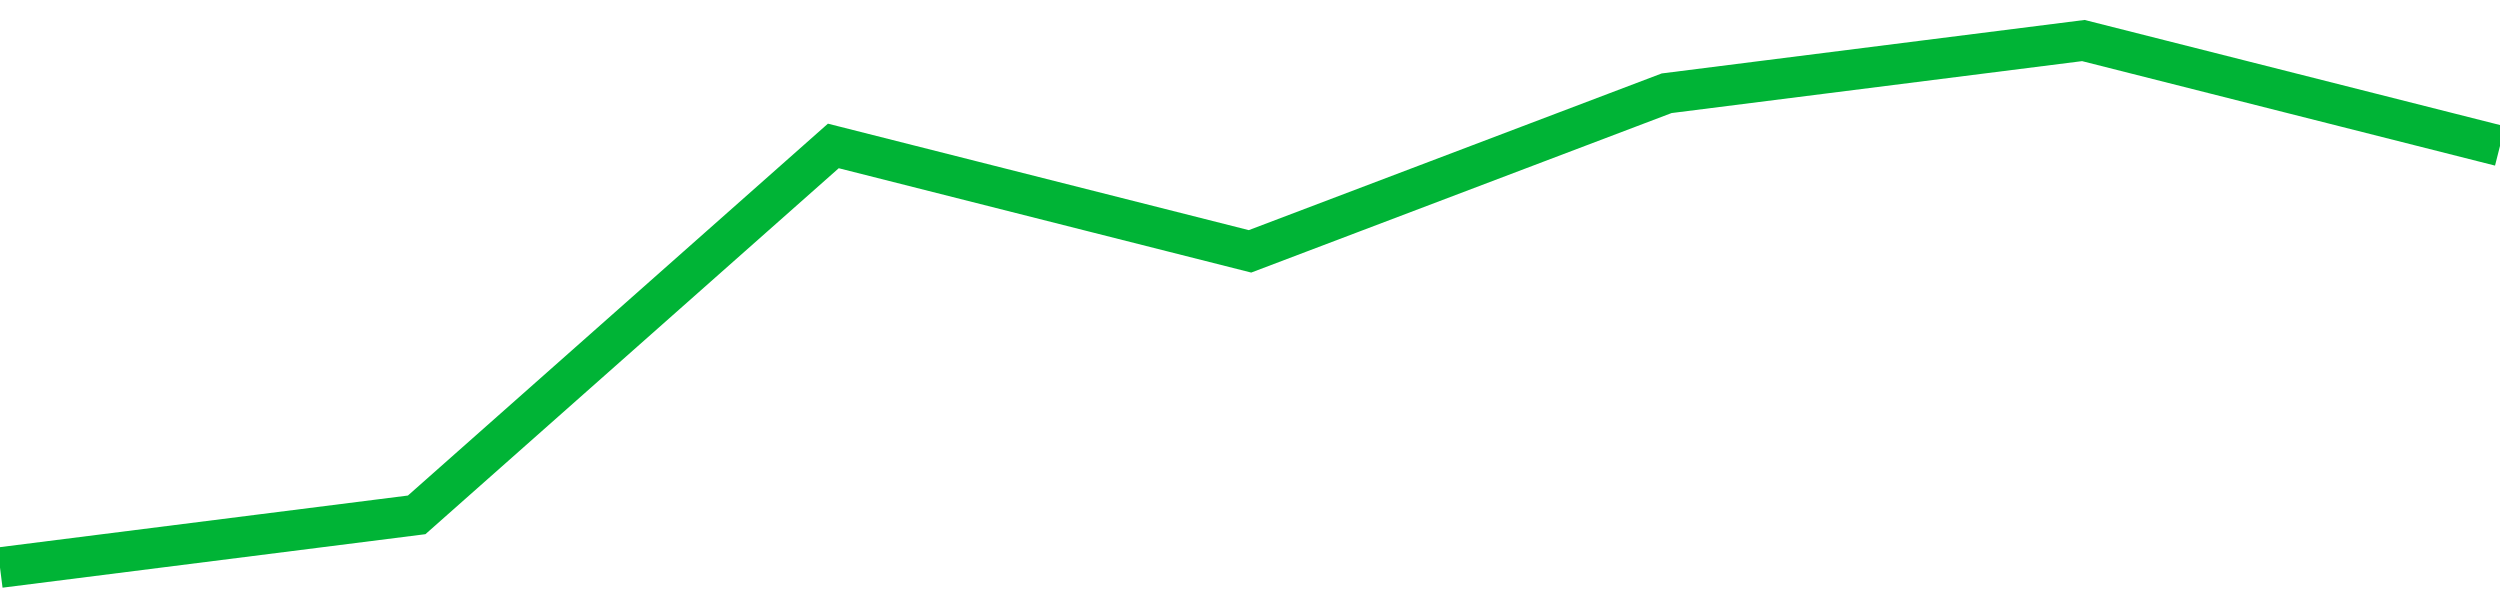 <!-- Generated with https://github.com/jxxe/sparkline/ --><svg viewBox="0 0 185 45" class="sparkline" xmlns="http://www.w3.org/2000/svg"><path class="sparkline--fill" d="M 0 42 L 0 42 L 30.833 38.1 L 61.667 10.8 L 92.5 18.6 L 123.333 6.9 L 154.167 3 L 185 10.8 V 45 L 0 45 Z" stroke="none" fill="none" ></path><path class="sparkline--line" d="M 0 42 L 0 42 L 30.833 38.1 L 61.667 10.8 L 92.5 18.6 L 123.333 6.9 L 154.167 3 L 185 10.8" fill="none" stroke-width="3" stroke="#00B436" ></path></svg>